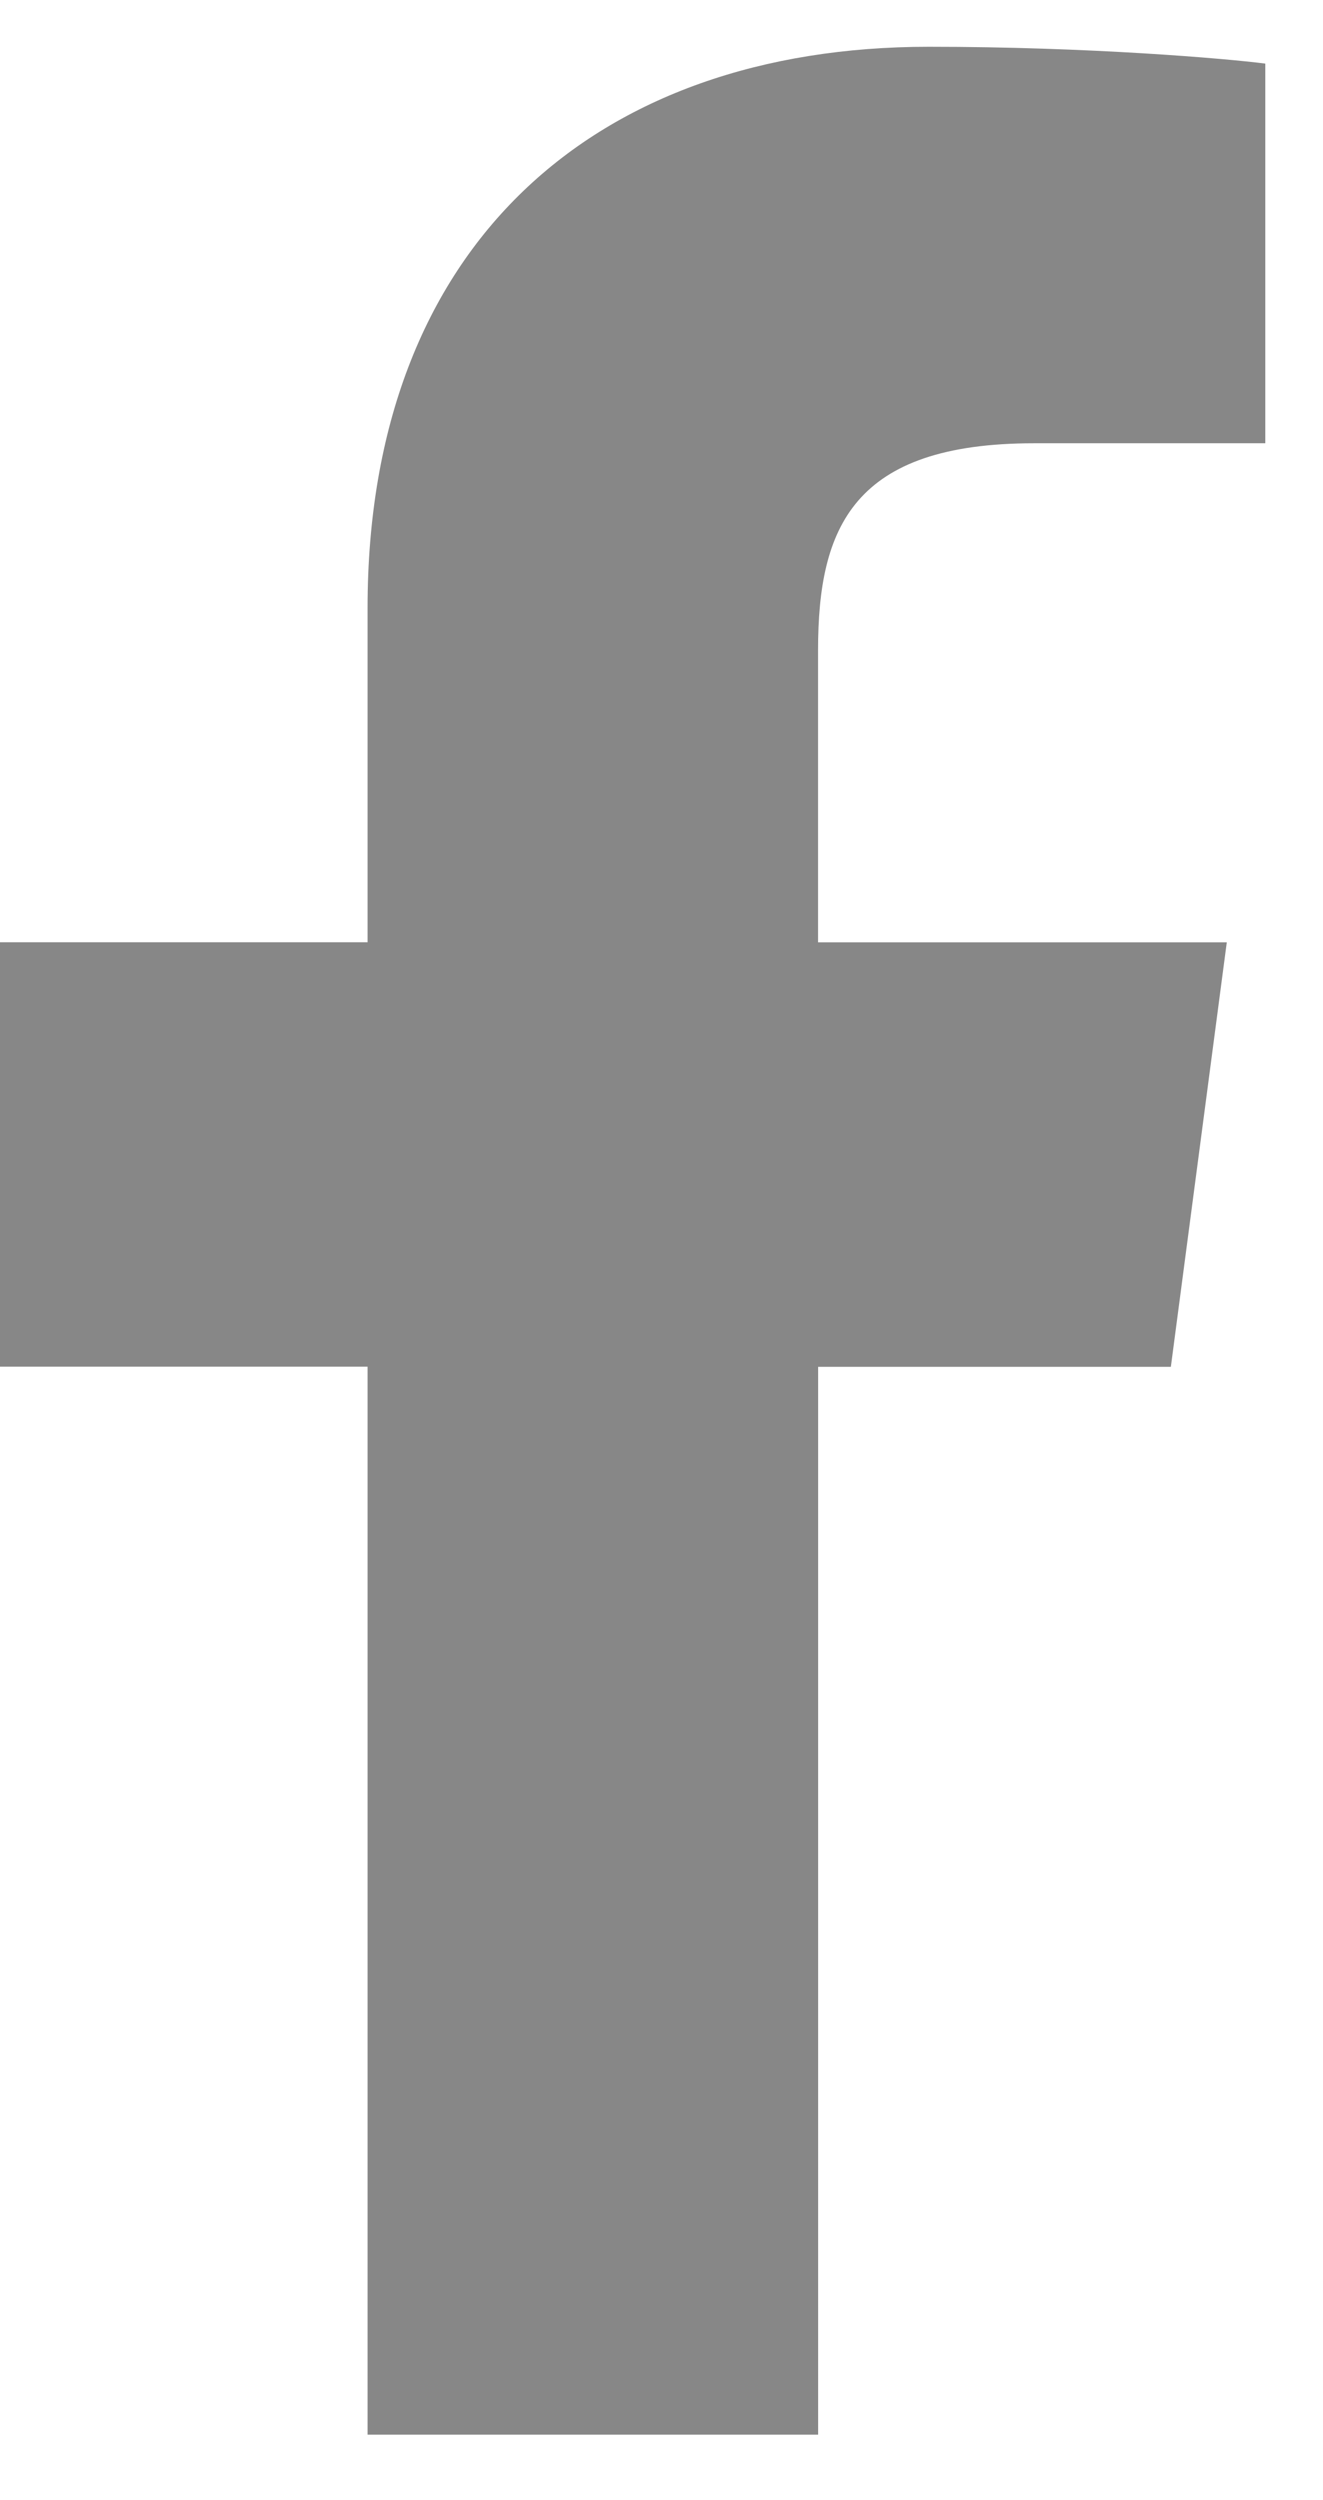 <svg width="18" height="34" viewBox="0 0 18 34" fill="none" xmlns="http://www.w3.org/2000/svg">
<path d="M14.072 6.028H17.215V0.865C16.673 0.795 14.808 0.636 12.636 0.636C8.105 0.636 5.001 3.325 5.001 8.266V12.814H0V18.586H5.001V33.11H11.131V18.588H15.93L16.691 12.815H11.13V8.839C11.131 7.17 11.608 6.028 14.072 6.028Z" fill="#878787"/>
</svg>
